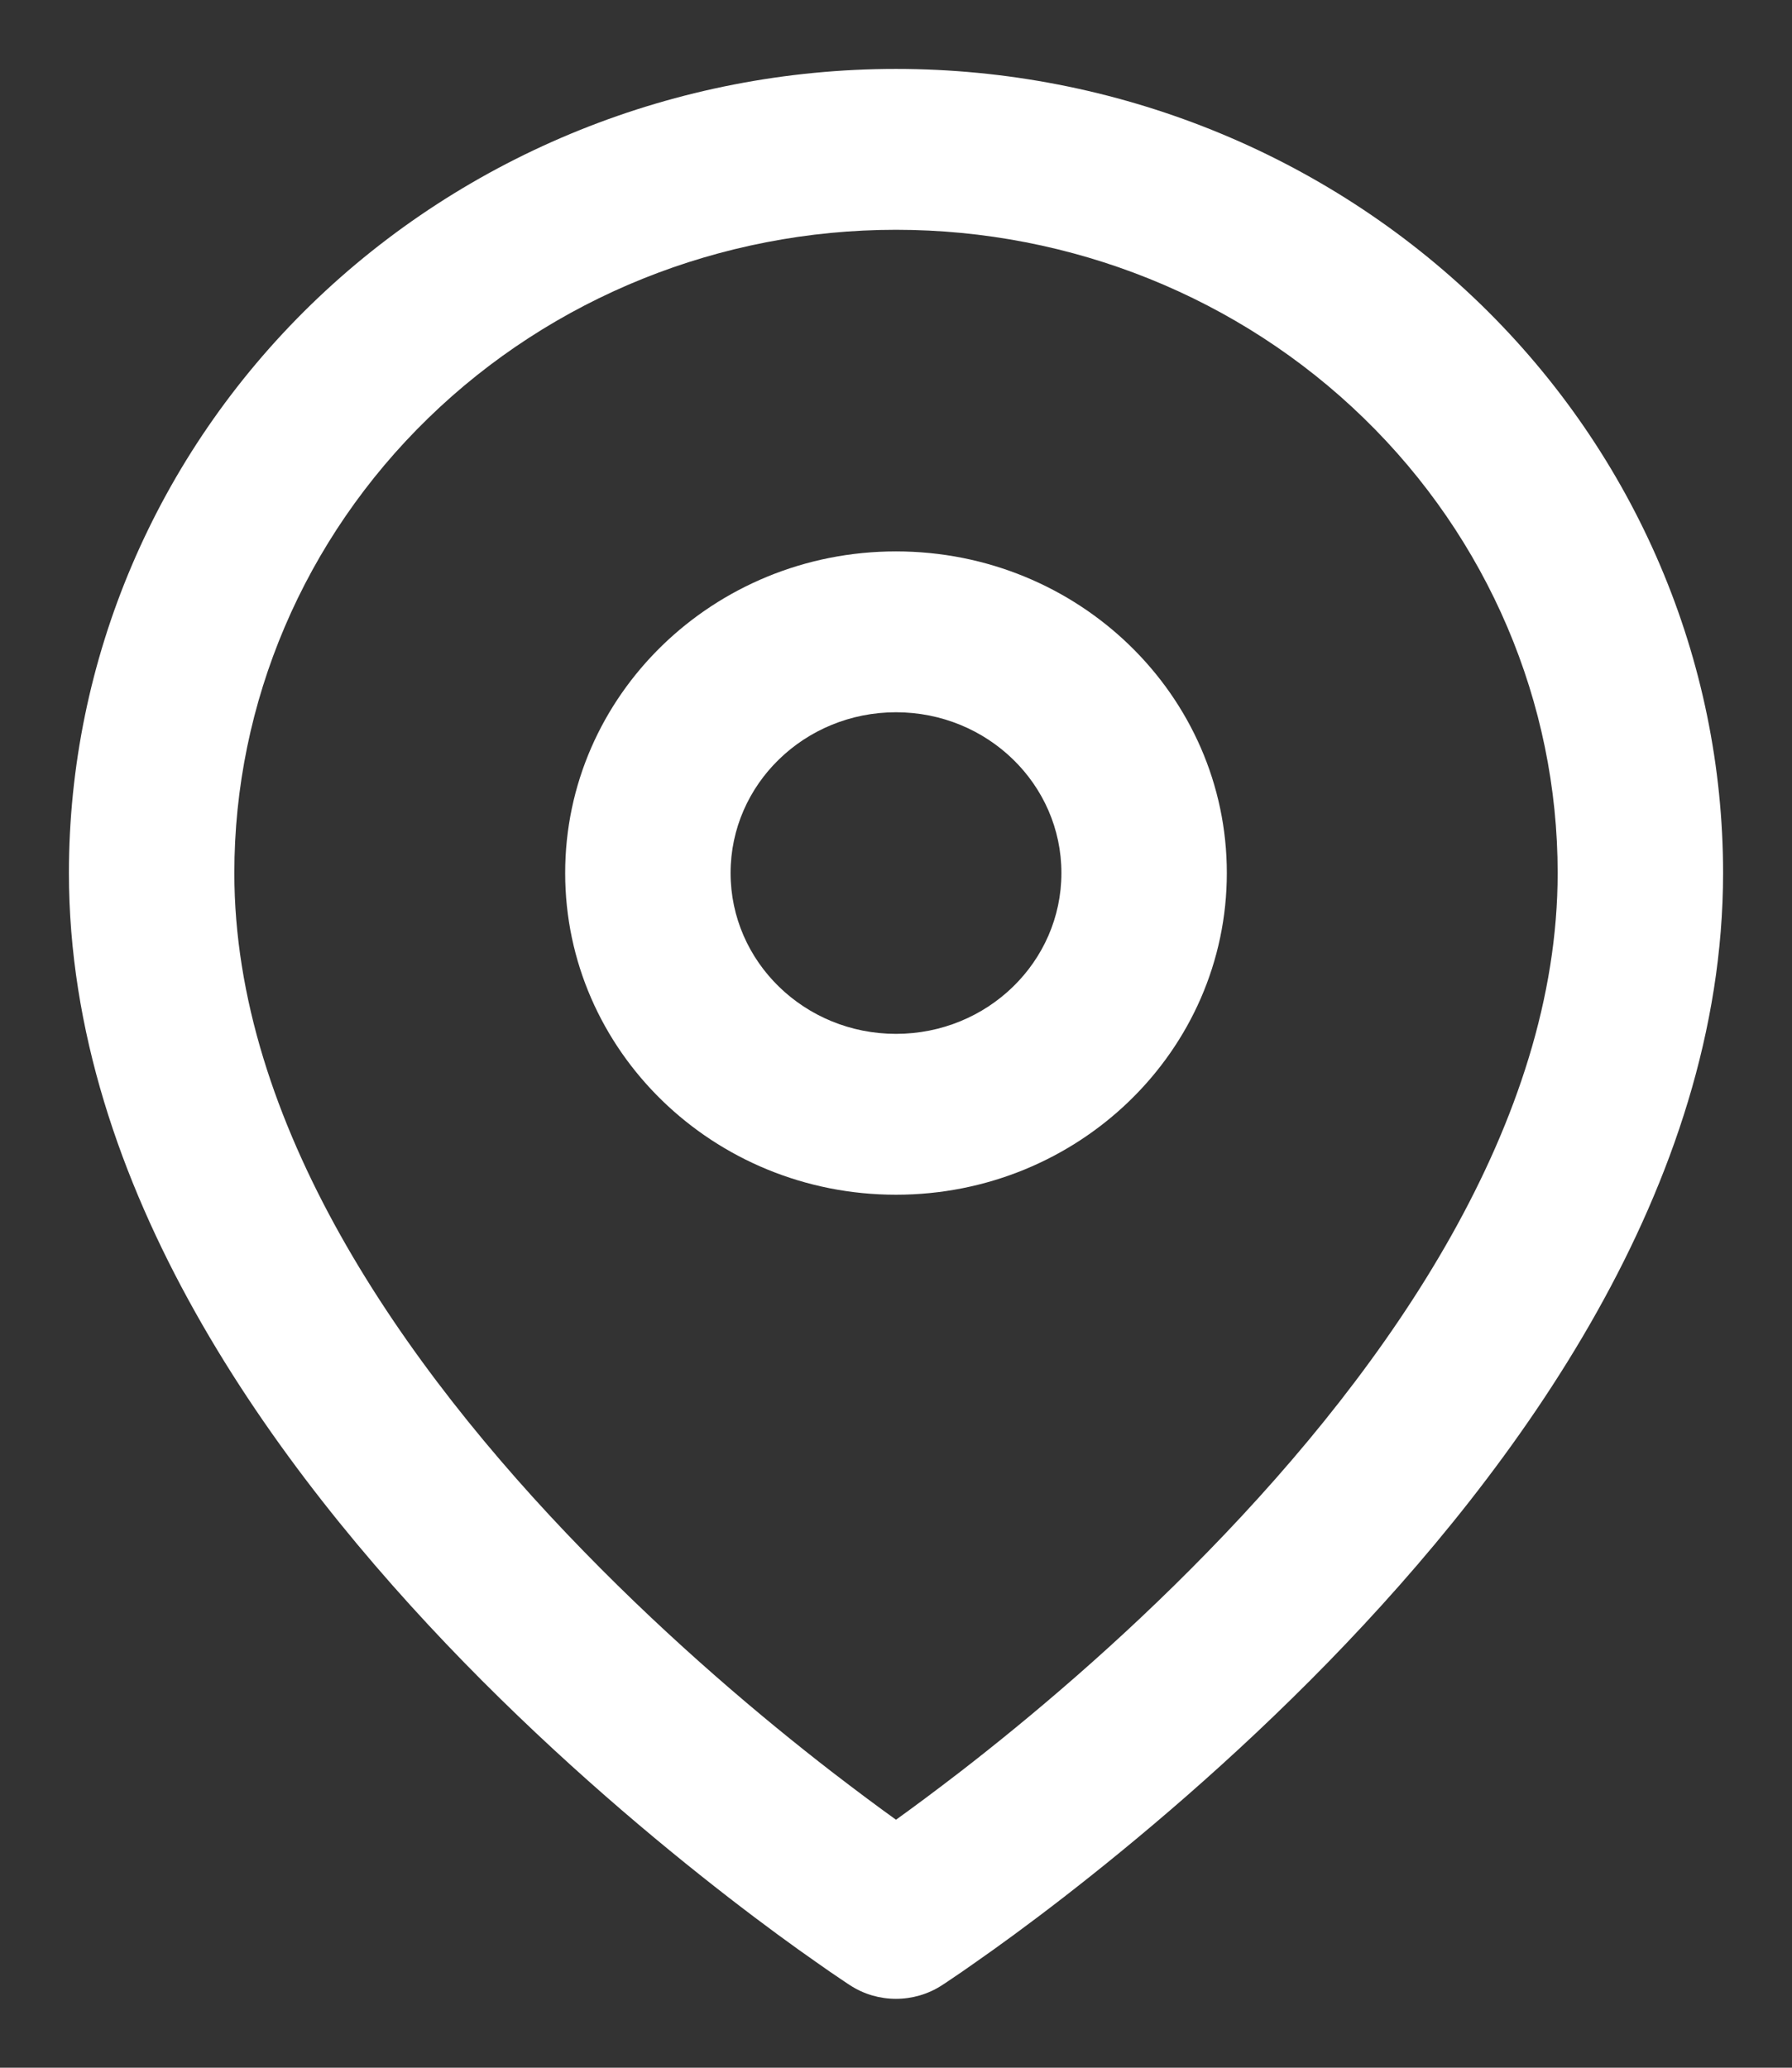 <svg width="13" height="15" viewBox="0 0 13 15" fill="none" xmlns="http://www.w3.org/2000/svg">
<rect x="0" y="0" width="13" height="15" fill="#333333" stroke="none"/>
<path fill-rule="evenodd" clip-rule="evenodd" d="M6.5 4C5.175 4 4.1 5.045 4.1 6.333C4.1 7.622 5.175 8.667 6.5 8.667C7.825 8.667 8.9 7.622 8.9 6.333C8.9 5.045 7.825 4 6.5 4ZM5.3 6.333C5.3 5.689 5.837 5.167 6.5 5.167C7.163 5.167 7.7 5.689 7.7 6.333C7.7 6.978 7.163 7.5 6.5 7.5C5.837 7.5 5.3 6.978 5.3 6.333Z" fill="white"/>
<path fill-rule="evenodd" clip-rule="evenodd" d="M6.167 14.402C6.167 14.402 6.167 14.402 6.5 13.917L6.167 14.402C6.368 14.533 6.631 14.533 6.833 14.402L6.5 13.917C6.833 14.402 6.833 14.402 6.833 14.402L6.835 14.401L6.839 14.398L6.853 14.389C6.864 14.381 6.881 14.37 6.902 14.356C6.945 14.327 7.006 14.286 7.083 14.231C7.238 14.123 7.456 13.965 7.718 13.762C8.239 13.358 8.936 12.775 9.636 12.057C11.009 10.648 12.5 8.61 12.5 6.333C12.5 4.786 11.868 3.303 10.743 2.209C9.617 1.115 8.091 0.5 6.5 0.5C4.909 0.5 3.383 1.115 2.257 2.209C1.132 3.303 0.5 4.786 0.5 6.333C0.5 8.61 1.991 10.648 3.364 12.057C4.064 12.775 4.761 13.358 5.282 13.762C5.544 13.965 5.762 14.123 5.917 14.231C5.994 14.286 6.055 14.327 6.098 14.356C6.119 14.37 6.136 14.381 6.147 14.389L6.161 14.398L6.165 14.401L6.167 14.402ZM3.106 3.034C4.006 2.158 5.227 1.667 6.5 1.667C7.773 1.667 8.994 2.158 9.894 3.034C10.794 3.909 11.3 5.096 11.3 6.333C11.3 8.141 10.091 9.894 8.764 11.255C8.114 11.923 7.461 12.47 6.97 12.85C6.787 12.991 6.628 13.109 6.5 13.201C6.372 13.109 6.213 12.991 6.03 12.85C5.539 12.47 4.886 11.923 4.236 11.255C2.909 9.894 1.7 8.141 1.7 6.333C1.7 5.096 2.206 3.909 3.106 3.034Z" fill="white"/>
</svg>
